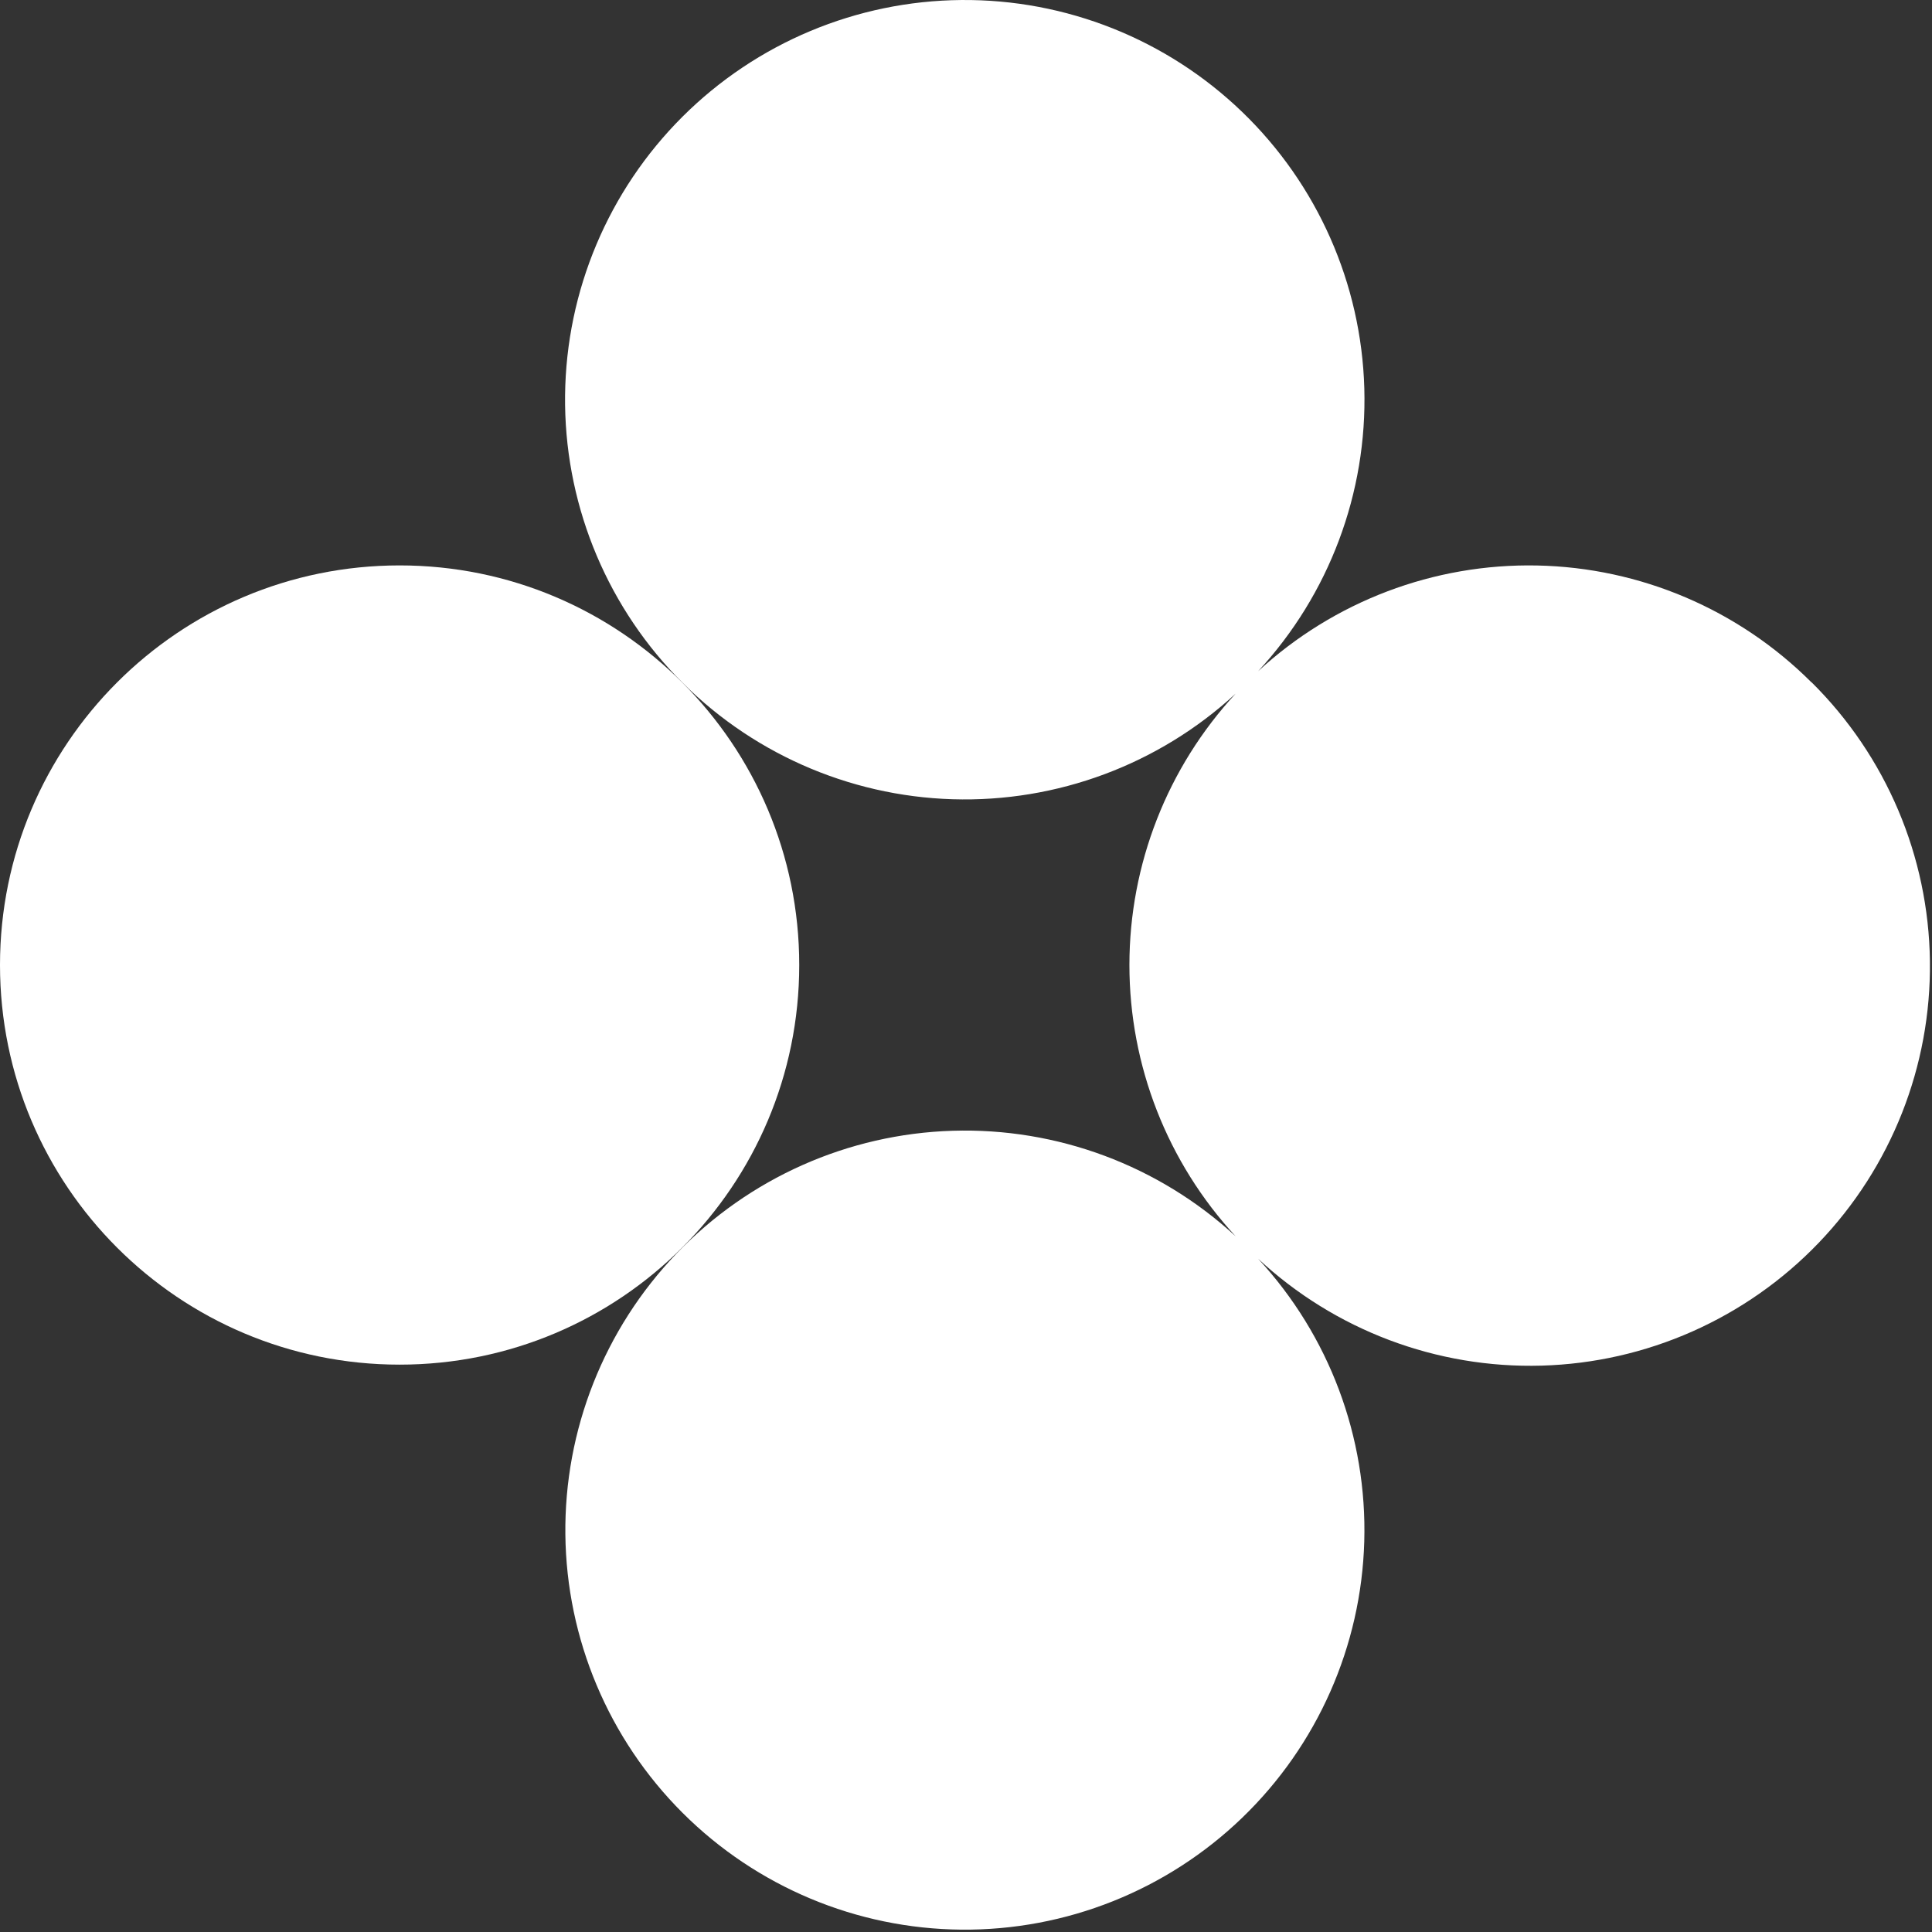 <svg xmlns="http://www.w3.org/2000/svg" fill="none" viewBox="0 0 801 801" height="801" width="801">
<rect x="0" y="0" width="801" height="801" fill="#333333" stroke="none"/>
<path fill="white" d="M165.68 565.775C257.182 565.775 331.36 491.598 331.36 400.096C331.36 308.593 257.182 234.416 165.68 234.416C74.177 234.416 0 308.593 0 400.096C0 491.598 74.177 565.775 165.68 565.775Z"></path>
<path fill="white" d="M751.06 282.935C720.81 252.689 680.033 235.315 637.264 234.45C594.495 233.585 553.049 249.297 521.6 278.296C551.071 246.459 566.882 204.335 565.639 160.97C564.395 117.605 546.197 76.458 514.951 46.362C483.705 16.266 441.903 -0.377 398.522 0.006C355.141 0.39 313.64 17.769 282.931 48.412C252.222 79.055 234.753 120.519 234.277 163.899C233.8 207.279 250.353 249.116 280.381 280.426C310.41 311.737 351.519 330.024 394.881 331.361C438.243 332.698 480.4 316.978 512.3 287.576C483.979 318.194 468.249 358.368 468.249 400.076C468.249 441.784 483.979 481.957 512.3 512.576C480.413 483.187 438.274 467.474 394.93 468.81C351.587 470.147 310.496 488.426 280.48 519.723C250.465 551.021 233.919 592.841 234.396 636.203C234.873 679.564 252.334 721.009 283.03 751.639C313.726 782.269 355.209 799.642 398.572 800.025C441.934 800.408 483.718 783.773 514.951 753.69C546.183 723.607 564.374 682.477 565.618 639.13C566.861 595.784 551.057 553.678 521.6 521.855C553.44 551.486 595.655 567.409 639.133 566.185C682.61 564.961 723.863 546.69 753.986 515.315C784.109 483.94 800.686 441.977 800.138 398.486C799.591 354.995 781.963 313.462 751.06 282.855V282.935Z"></path>
</svg>
